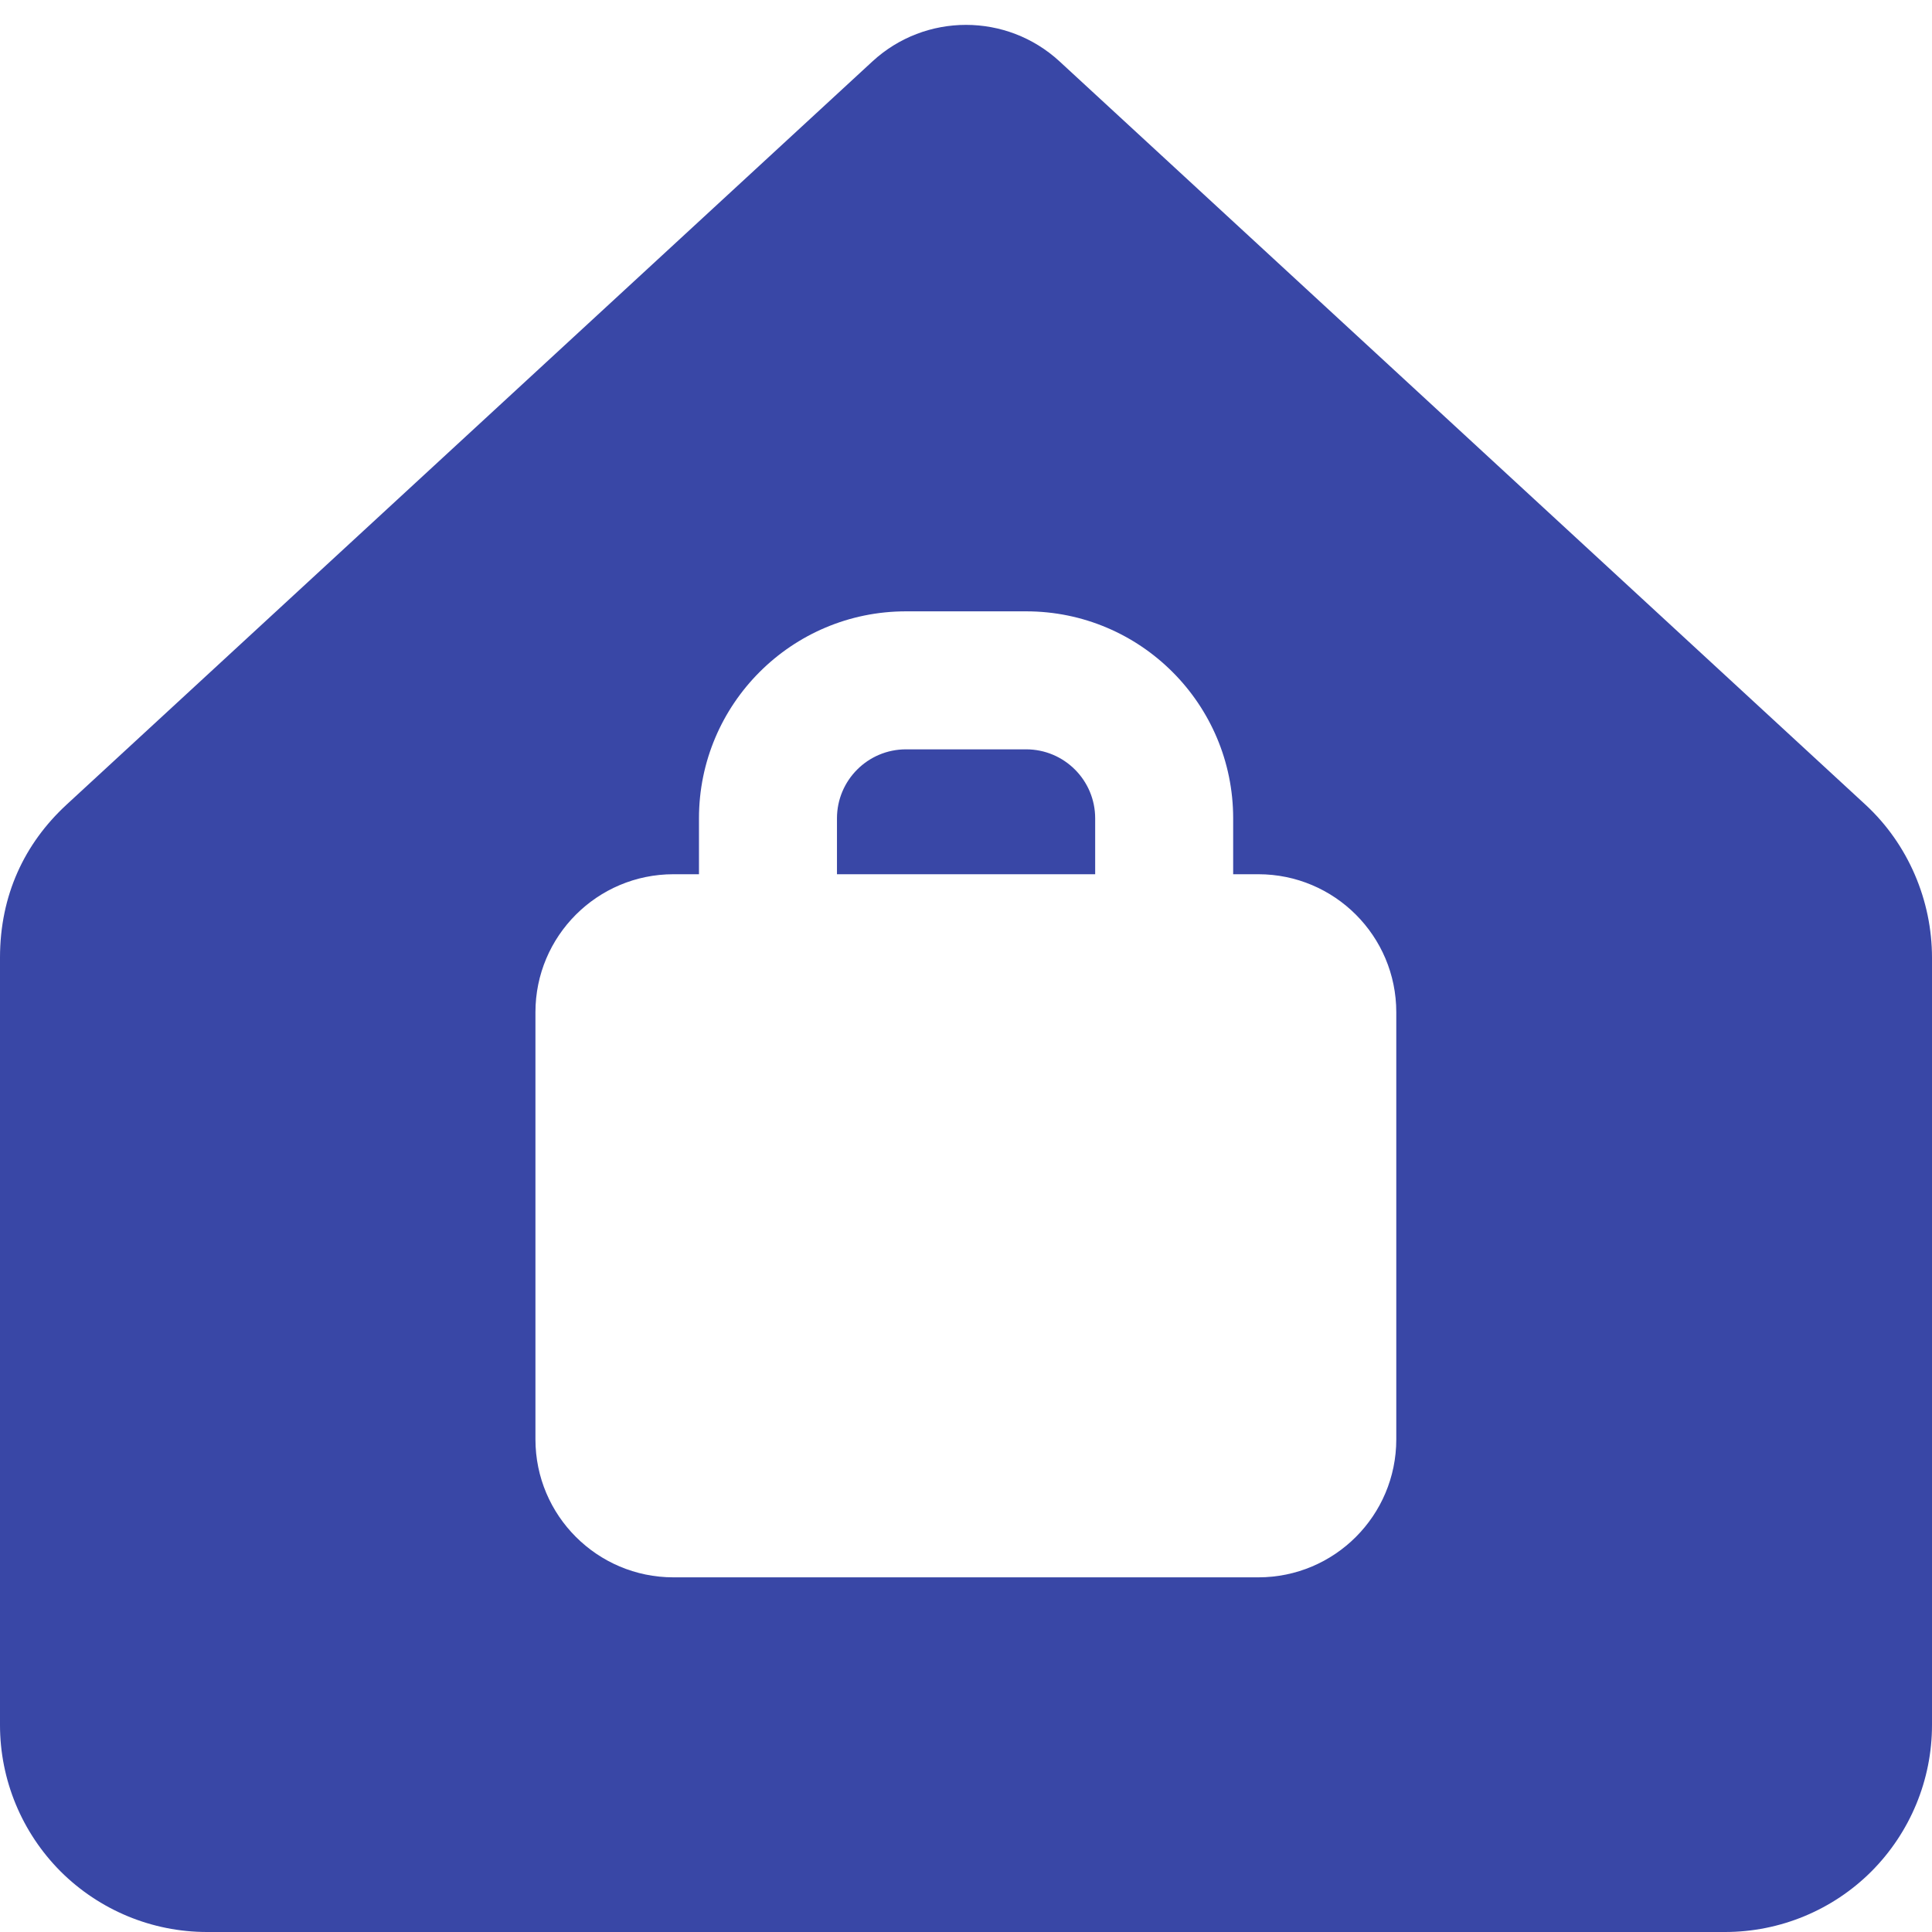 <svg width="14" height="14" viewBox="0 0 14 14" fill="none" xmlns="http://www.w3.org/2000/svg">
<g clip-path="url(#clip0_19_272)">
<path fill-rule="evenodd" clip-rule="evenodd" d="M6.322 0.445C6.705 0.092 7.295 0.092 7.678 0.445L13.52 5.833C13.828 6.119 14 6.525 14 6.94V12.5C14 12.898 13.842 13.279 13.561 13.561C13.28 13.842 12.898 14 12.5 14H1.5C1.102 14 0.721 13.842 0.439 13.561C0.158 13.279 0 12.898 0 12.5V6.94C0 6.486 0.178 6.113 0.48 5.833L0.481 5.832L6.322 0.445ZM6.565 5.43C6.289 5.43 6.065 5.654 6.065 5.93V6.335H7.936V5.93C7.936 5.654 7.712 5.43 7.436 5.43H6.565ZM5.065 5.93V6.335H4.88C4.328 6.335 3.88 6.783 3.88 7.335V10.43C3.88 10.982 4.328 11.43 4.88 11.43H9.118C9.671 11.43 10.118 10.982 10.118 10.43V7.335C10.118 6.783 9.671 6.335 9.118 6.335H8.936V5.93C8.936 5.102 8.264 4.43 7.436 4.43H6.565C5.737 4.43 5.065 5.102 5.065 5.93Z" fill="#3947A6"/>
</g>
<defs>
<clipPath id="clip0_19_272">
<rect width="14" height="14" fill="white"/>
</clipPath>
</defs>
</svg>
